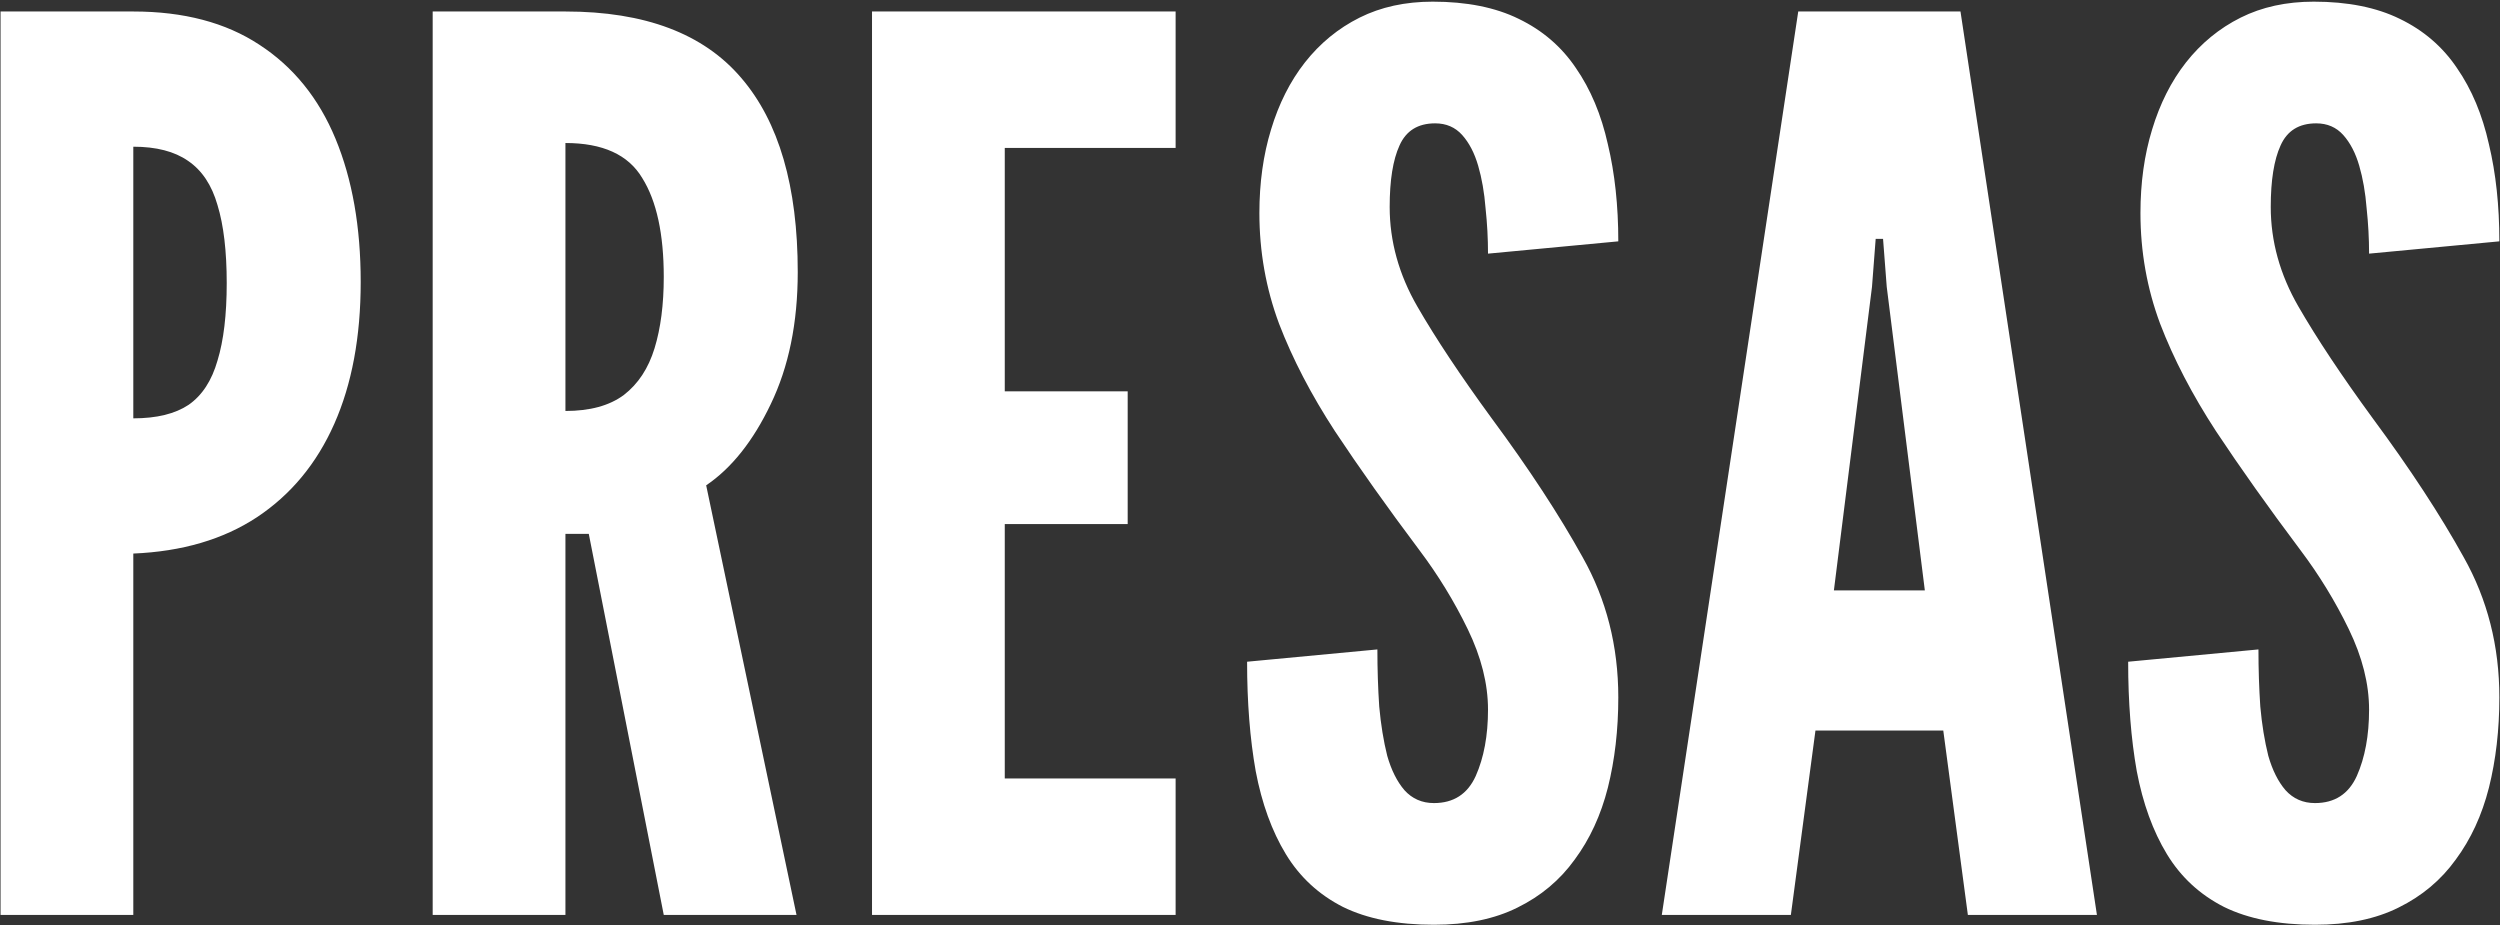 <svg width="1440" height="533" viewBox="0 0 1440 533" fill="none" xmlns="http://www.w3.org/2000/svg">
<rect x="0" y="0" width="1440" height="533" fill="#333333" stroke="none"/>
<path d="M0.32 527V6.62H76.784C105.812 6.62 130.002 12.992 149.354 25.736C168.942 38.48 183.574 56.534 193.25 79.898C202.926 103.262 207.764 130.756 207.764 162.38C207.764 194.004 202.69 221.262 192.542 244.154C182.394 267.046 167.526 284.982 147.938 297.962C128.586 310.706 104.868 317.668 76.784 318.848V527H0.32ZM76.784 240.968C90.236 240.968 100.856 238.372 108.644 233.18C116.432 227.752 121.978 219.256 125.282 207.692C128.822 196.128 130.592 181.26 130.592 163.088C130.592 144.68 128.822 129.694 125.282 118.13C121.978 106.566 116.314 98.07 108.29 92.642C100.502 87.214 90 84.5 76.784 84.5V240.968ZM249.226 527V6.62H325.69C371.474 6.62 405.222 19.364 426.934 44.852C448.646 70.104 459.502 107.392 459.502 156.716C459.502 185.98 454.31 211.35 443.926 232.826C433.778 254.066 421.388 269.642 406.756 279.554L458.794 527H382.33L339.142 307.52H325.69V527H249.226ZM325.69 236.72C339.85 236.72 351.06 233.652 359.32 227.516C367.58 221.144 373.48 212.176 377.02 200.612C380.56 189.048 382.33 175.36 382.33 159.548C382.33 134.768 378.2 115.77 369.94 102.554C361.916 89.102 347.166 82.376 325.69 82.376V236.72ZM502.281 527V6.62H677.157V85.208H578.745V225.392H649.545V301.856H578.745V448.412H677.157V527H502.281ZM825.942 532.664C804.938 532.664 787.474 529.242 773.55 522.398C759.626 515.318 748.652 505.17 740.628 491.954C732.604 478.738 726.822 462.808 723.282 444.164C719.978 425.52 718.326 404.516 718.326 381.152L793.374 374.072C793.374 385.4 793.728 396.374 794.436 406.994C795.38 417.378 796.914 426.818 799.038 435.314C801.398 443.574 804.702 450.182 808.95 455.138C813.434 460.094 819.098 462.572 825.942 462.572C837.27 462.572 845.294 457.38 850.014 446.996C854.734 436.376 857.094 423.632 857.094 408.764C857.094 393.896 853.2 378.438 845.412 362.39C837.624 346.342 828.302 331.12 817.446 316.724C799.038 292.18 782.872 269.406 768.948 248.402C755.26 227.398 744.522 206.748 736.734 186.452C729.182 166.156 725.406 144.916 725.406 122.732C725.406 105.268 727.648 89.22 732.132 74.588C736.616 59.72 743.106 46.858 751.602 36.002C760.334 24.91 770.836 16.296 783.108 10.16C795.38 4.024 809.422 0.956 825.234 0.956C844.822 0.956 861.342 4.26 874.794 10.868C888.482 17.476 899.456 26.916 907.716 39.188C916.212 51.46 922.348 66.092 926.124 83.084C930.136 99.84 932.142 118.484 932.142 139.016L857.094 146.096C857.094 137.364 856.622 128.632 855.678 119.9C854.97 110.932 853.554 102.79 851.43 95.474C849.306 88.158 846.238 82.258 842.226 77.774C838.214 73.29 833.022 71.048 826.65 71.048C816.738 71.048 809.894 75.296 806.118 83.792C802.342 92.052 800.454 103.852 800.454 119.192C800.454 139.016 805.764 158.132 816.384 176.54C827.004 194.948 841.282 216.424 859.218 240.968C880.694 269.996 898.158 296.664 911.61 320.972C925.298 345.28 932.142 372.184 932.142 401.684C932.142 420.328 930.136 437.674 926.124 453.722C922.112 469.534 915.74 483.34 907.008 495.14C898.512 506.94 887.538 516.144 874.086 522.752C860.87 529.36 844.822 532.664 825.942 532.664ZM957.199 527L1035.79 6.62H1129.24L1207.83 527H1133.49L1119.33 420.8H1045.7L1031.54 527H957.199ZM1056.32 340.088H1108.71L1086.76 165.212L1084.64 137.6H1080.39L1078.27 165.212L1056.32 340.088ZM1333.43 532.664C1312.43 532.664 1294.97 529.242 1281.04 522.398C1267.12 515.318 1256.14 505.17 1248.12 491.954C1240.1 478.738 1234.31 462.808 1230.77 444.164C1227.47 425.52 1225.82 404.516 1225.82 381.152L1300.87 374.072C1300.87 385.4 1301.22 396.374 1301.93 406.994C1302.87 417.378 1304.41 426.818 1306.53 435.314C1308.89 443.574 1312.19 450.182 1316.44 455.138C1320.93 460.094 1326.59 462.572 1333.43 462.572C1344.76 462.572 1352.79 457.38 1357.51 446.996C1362.23 436.376 1364.59 423.632 1364.59 408.764C1364.59 393.896 1360.69 378.438 1352.9 362.39C1345.12 346.342 1335.79 331.12 1324.94 316.724C1306.53 292.18 1290.36 269.406 1276.44 248.402C1262.75 227.398 1252.01 206.748 1244.23 186.452C1236.67 166.156 1232.9 144.916 1232.9 122.732C1232.9 105.268 1235.14 89.22 1239.62 74.588C1244.11 59.72 1250.6 46.858 1259.09 36.002C1267.83 24.91 1278.33 16.296 1290.6 10.16C1302.87 4.024 1316.91 0.956 1332.73 0.956C1352.31 0.956 1368.83 4.26 1382.29 10.868C1395.97 17.476 1406.95 26.916 1415.21 39.188C1423.7 51.46 1429.84 66.092 1433.62 83.084C1437.63 99.84 1439.63 118.484 1439.63 139.016L1364.59 146.096C1364.59 137.364 1364.11 128.632 1363.17 119.9C1362.46 110.932 1361.05 102.79 1358.92 95.474C1356.8 88.158 1353.73 82.258 1349.72 77.774C1345.71 73.29 1340.51 71.048 1334.14 71.048C1324.23 71.048 1317.39 75.296 1313.61 83.792C1309.83 92.052 1307.95 103.852 1307.95 119.192C1307.95 139.016 1313.26 158.132 1323.88 176.54C1334.5 194.948 1348.77 216.424 1366.71 240.968C1388.19 269.996 1405.65 296.664 1419.1 320.972C1432.79 345.28 1439.63 372.184 1439.63 401.684C1439.63 420.328 1437.63 437.674 1433.62 453.722C1429.6 469.534 1423.23 483.34 1414.5 495.14C1406 506.94 1395.03 516.144 1381.58 522.752C1368.36 529.36 1352.31 532.664 1333.43 532.664Z" fill="white"/>
</svg>
